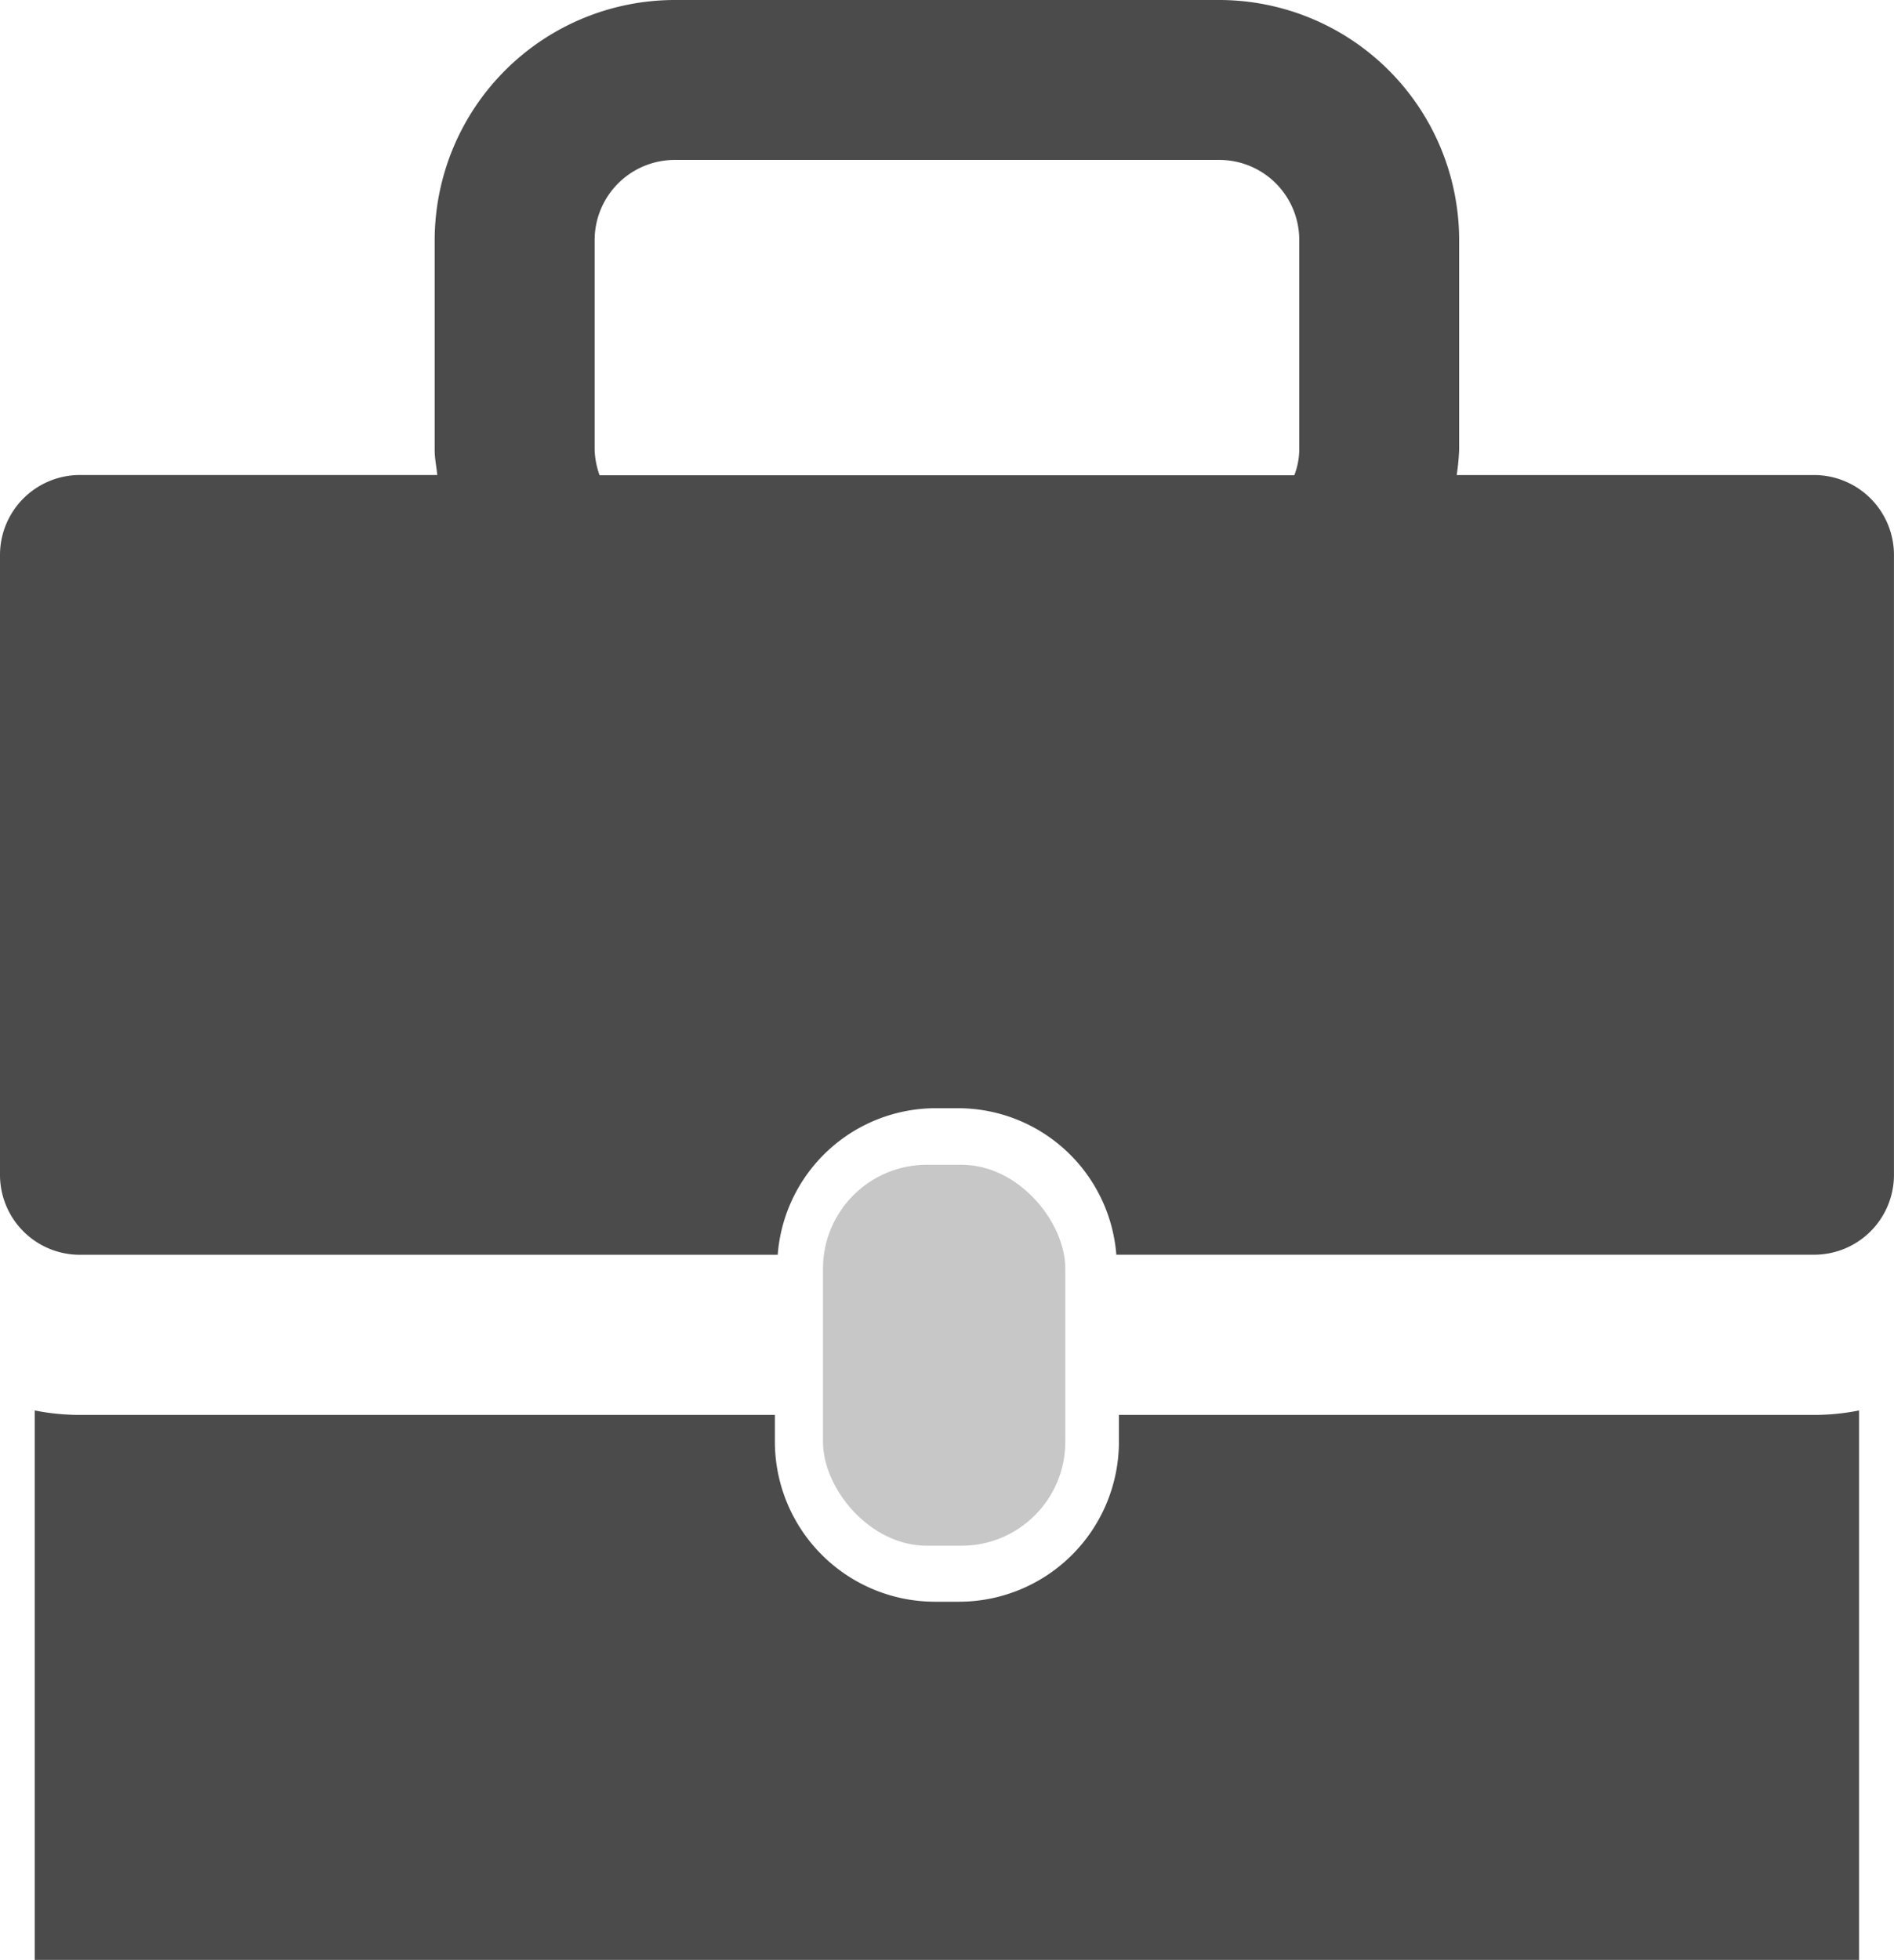 <svg xmlns="http://www.w3.org/2000/svg" xmlns:xlink="http://www.w3.org/1999/xlink" width="54.713" height="56.591" viewBox="0 0 54.713 56.591">
    <defs>
      <clipPath id="clip-path">
        <rect id="長方形_130" data-name="長方形 130" width="54.713" height="56.591" fill="#4b4b4b"/>
      </clipPath>
    </defs>
    <g id="グループ_212" data-name="グループ 212" transform="translate(0 0)">
      <g id="グループ_211" data-name="グループ 211" transform="translate(0 0)" clip-path="url(#clip-path)">
        <path id="パス_154" data-name="パス 154" d="M27.4,33.974h-.7a4.627,4.627,0,0,1-4.619-4.619V28.58H2a6.649,6.649,0,0,1-1.3-.129V44.316H53.4V28.451a6.548,6.548,0,0,1-1.3.129H32.02v.774A4.622,4.622,0,0,1,27.4,33.974" transform="translate(0.303 12.276)" fill="#4b4b4b"/>
        <path id="パス_155" data-name="パス 155" d="M52.4,13.717H42.081a6.862,6.862,0,0,0,.07-.724V6.927A6.936,6.936,0,0,0,35.223,0H19.49a6.943,6.943,0,0,0-6.933,6.927v6.065c0,.253.053.487.074.724H2.308A2.309,2.309,0,0,0,0,16.023v17.9a2.307,2.307,0,0,0,2.308,2.309H22.466A4.582,4.582,0,0,1,27,32h.7a4.588,4.588,0,0,1,4.548,4.23H52.4a2.306,2.306,0,0,0,2.312-2.309v-17.9A2.308,2.308,0,0,0,52.4,13.717M37.532,9.1v3.9a2.1,2.1,0,0,1-.143.724H17.321a2.4,2.4,0,0,1-.143-.724V6.927A2.315,2.315,0,0,1,19.49,4.618H35.223a2.309,2.309,0,0,1,2.309,2.309Z" transform="translate(0 0)" fill="#4b4b4b"/>
        <rect id="長方形_131" data-name="長方形 131" width="7" height="11" rx="3" transform="translate(23.774 33.633)" fill="#c7c7c7"/>
      </g>
    </g>
  </svg>
  